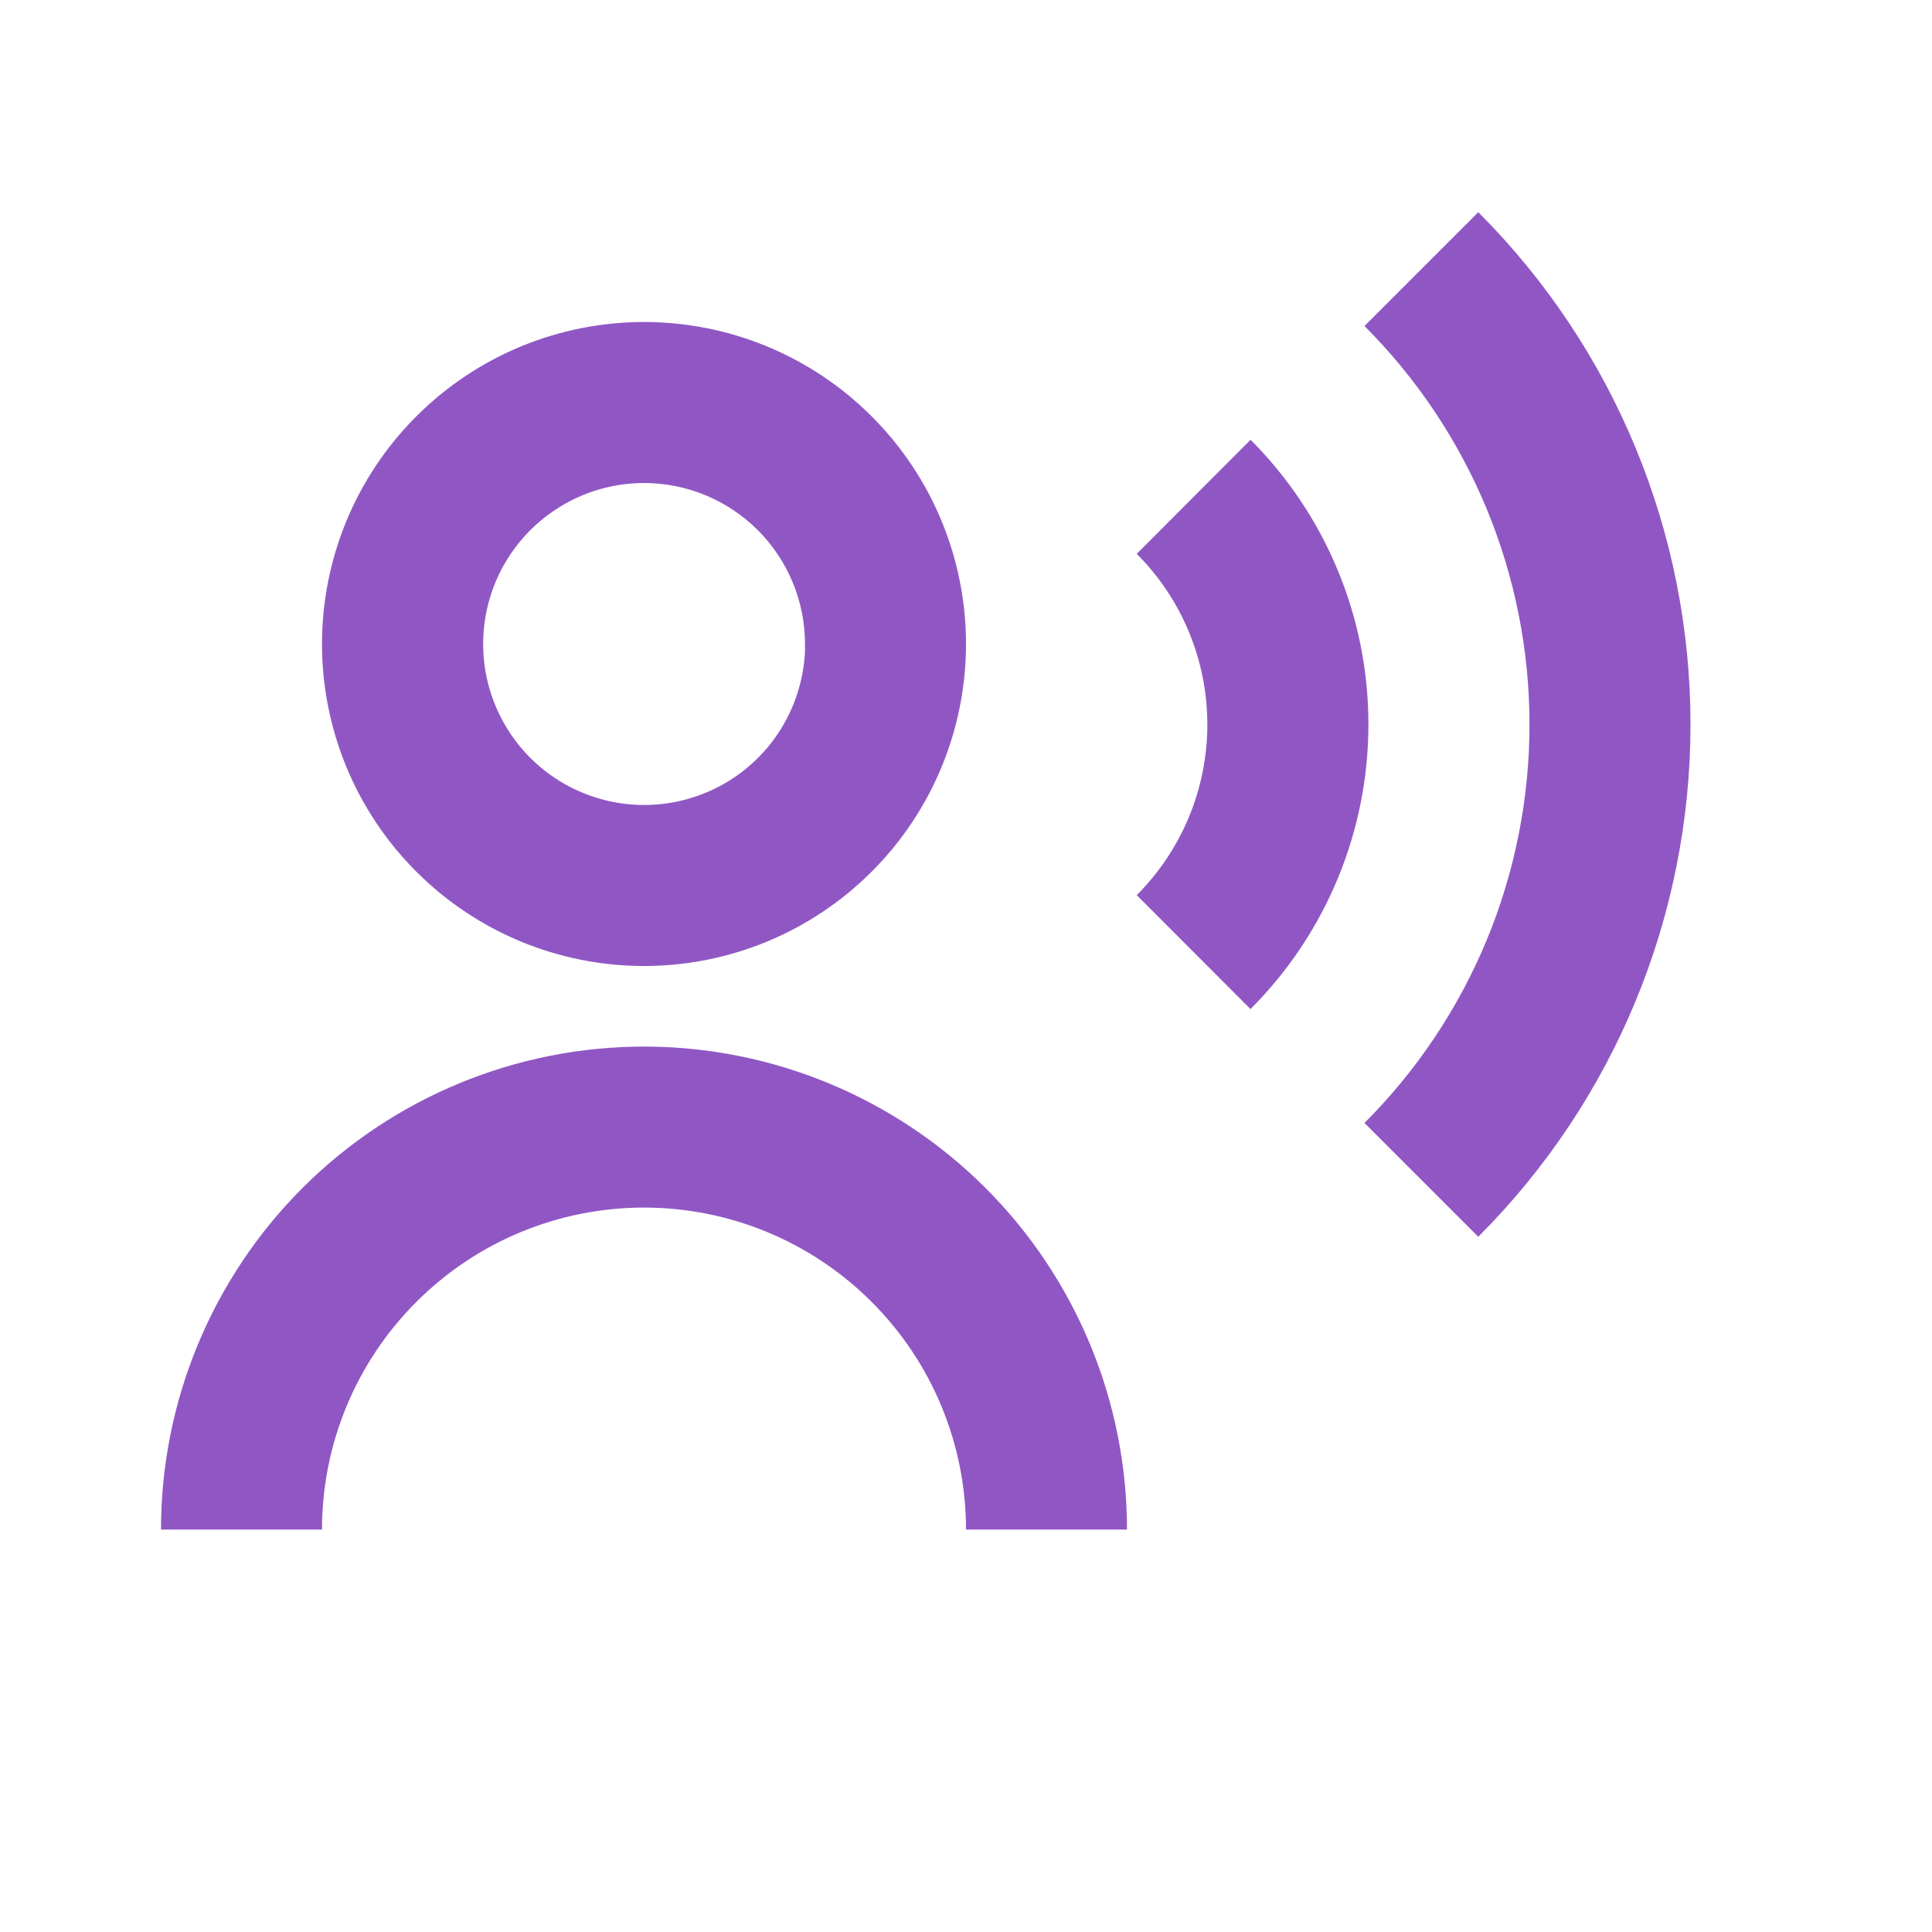<svg width="24" height="24" viewBox="0 0 24 24" fill="none" xmlns="http://www.w3.org/2000/svg">
<path d="M4 19.001H2C2 17.41 2.632 15.884 3.757 14.758C4.883 13.633 6.409 13.001 8 13.001C9.591 13.001 11.117 13.633 12.243 14.758C13.368 15.884 14 17.41 14 19.001H12C12 17.94 11.579 16.923 10.828 16.173C10.078 15.422 9.061 15.001 8 15.001C6.939 15.001 5.922 15.422 5.172 16.173C4.421 16.923 4 17.94 4 19.001ZM18.364 15.364L16.95 13.95C17.6 13.3 18.116 12.528 18.468 11.679C18.819 10.83 19 9.919 19 9C19 8.081 18.819 7.17 18.468 6.321C18.116 5.472 17.6 4.7 16.95 4.05L18.364 2.636C20.052 4.324 21 6.613 21 8.999C21 11.386 20.052 13.675 18.364 15.363V15.364ZM15.535 12.536L14.121 11.12C14.683 10.557 14.998 9.795 14.998 9C14.998 8.205 14.683 7.442 14.121 6.88L15.535 5.463C16.473 6.401 16.999 7.672 16.999 8.998C16.999 10.325 16.473 11.596 15.535 12.534V12.536ZM8 12C6.939 12 5.922 11.579 5.172 10.828C4.421 10.078 4 9.061 4 8C4 6.939 4.421 5.922 5.172 5.172C5.922 4.421 6.939 4 8 4C9.061 4 10.078 4.421 10.828 5.172C11.579 5.922 12 6.939 12 8C12 9.061 11.579 10.078 10.828 10.828C10.078 11.579 9.061 12 8 12ZM8 6C7.608 6 7.225 6.116 6.899 6.332C6.572 6.548 6.316 6.855 6.162 7.215C6.009 7.576 5.964 7.973 6.034 8.358C6.105 8.744 6.286 9.1 6.557 9.383C6.828 9.666 7.176 9.863 7.558 9.95C7.939 10.037 8.338 10.01 8.705 9.872C9.072 9.735 9.39 9.492 9.62 9.176C9.85 8.859 9.982 8.481 10 8.09V8.49V8C10 7.47 9.789 6.961 9.414 6.586C9.039 6.211 8.53 6 8 6Z" fill="#9057C4"/>
</svg>
